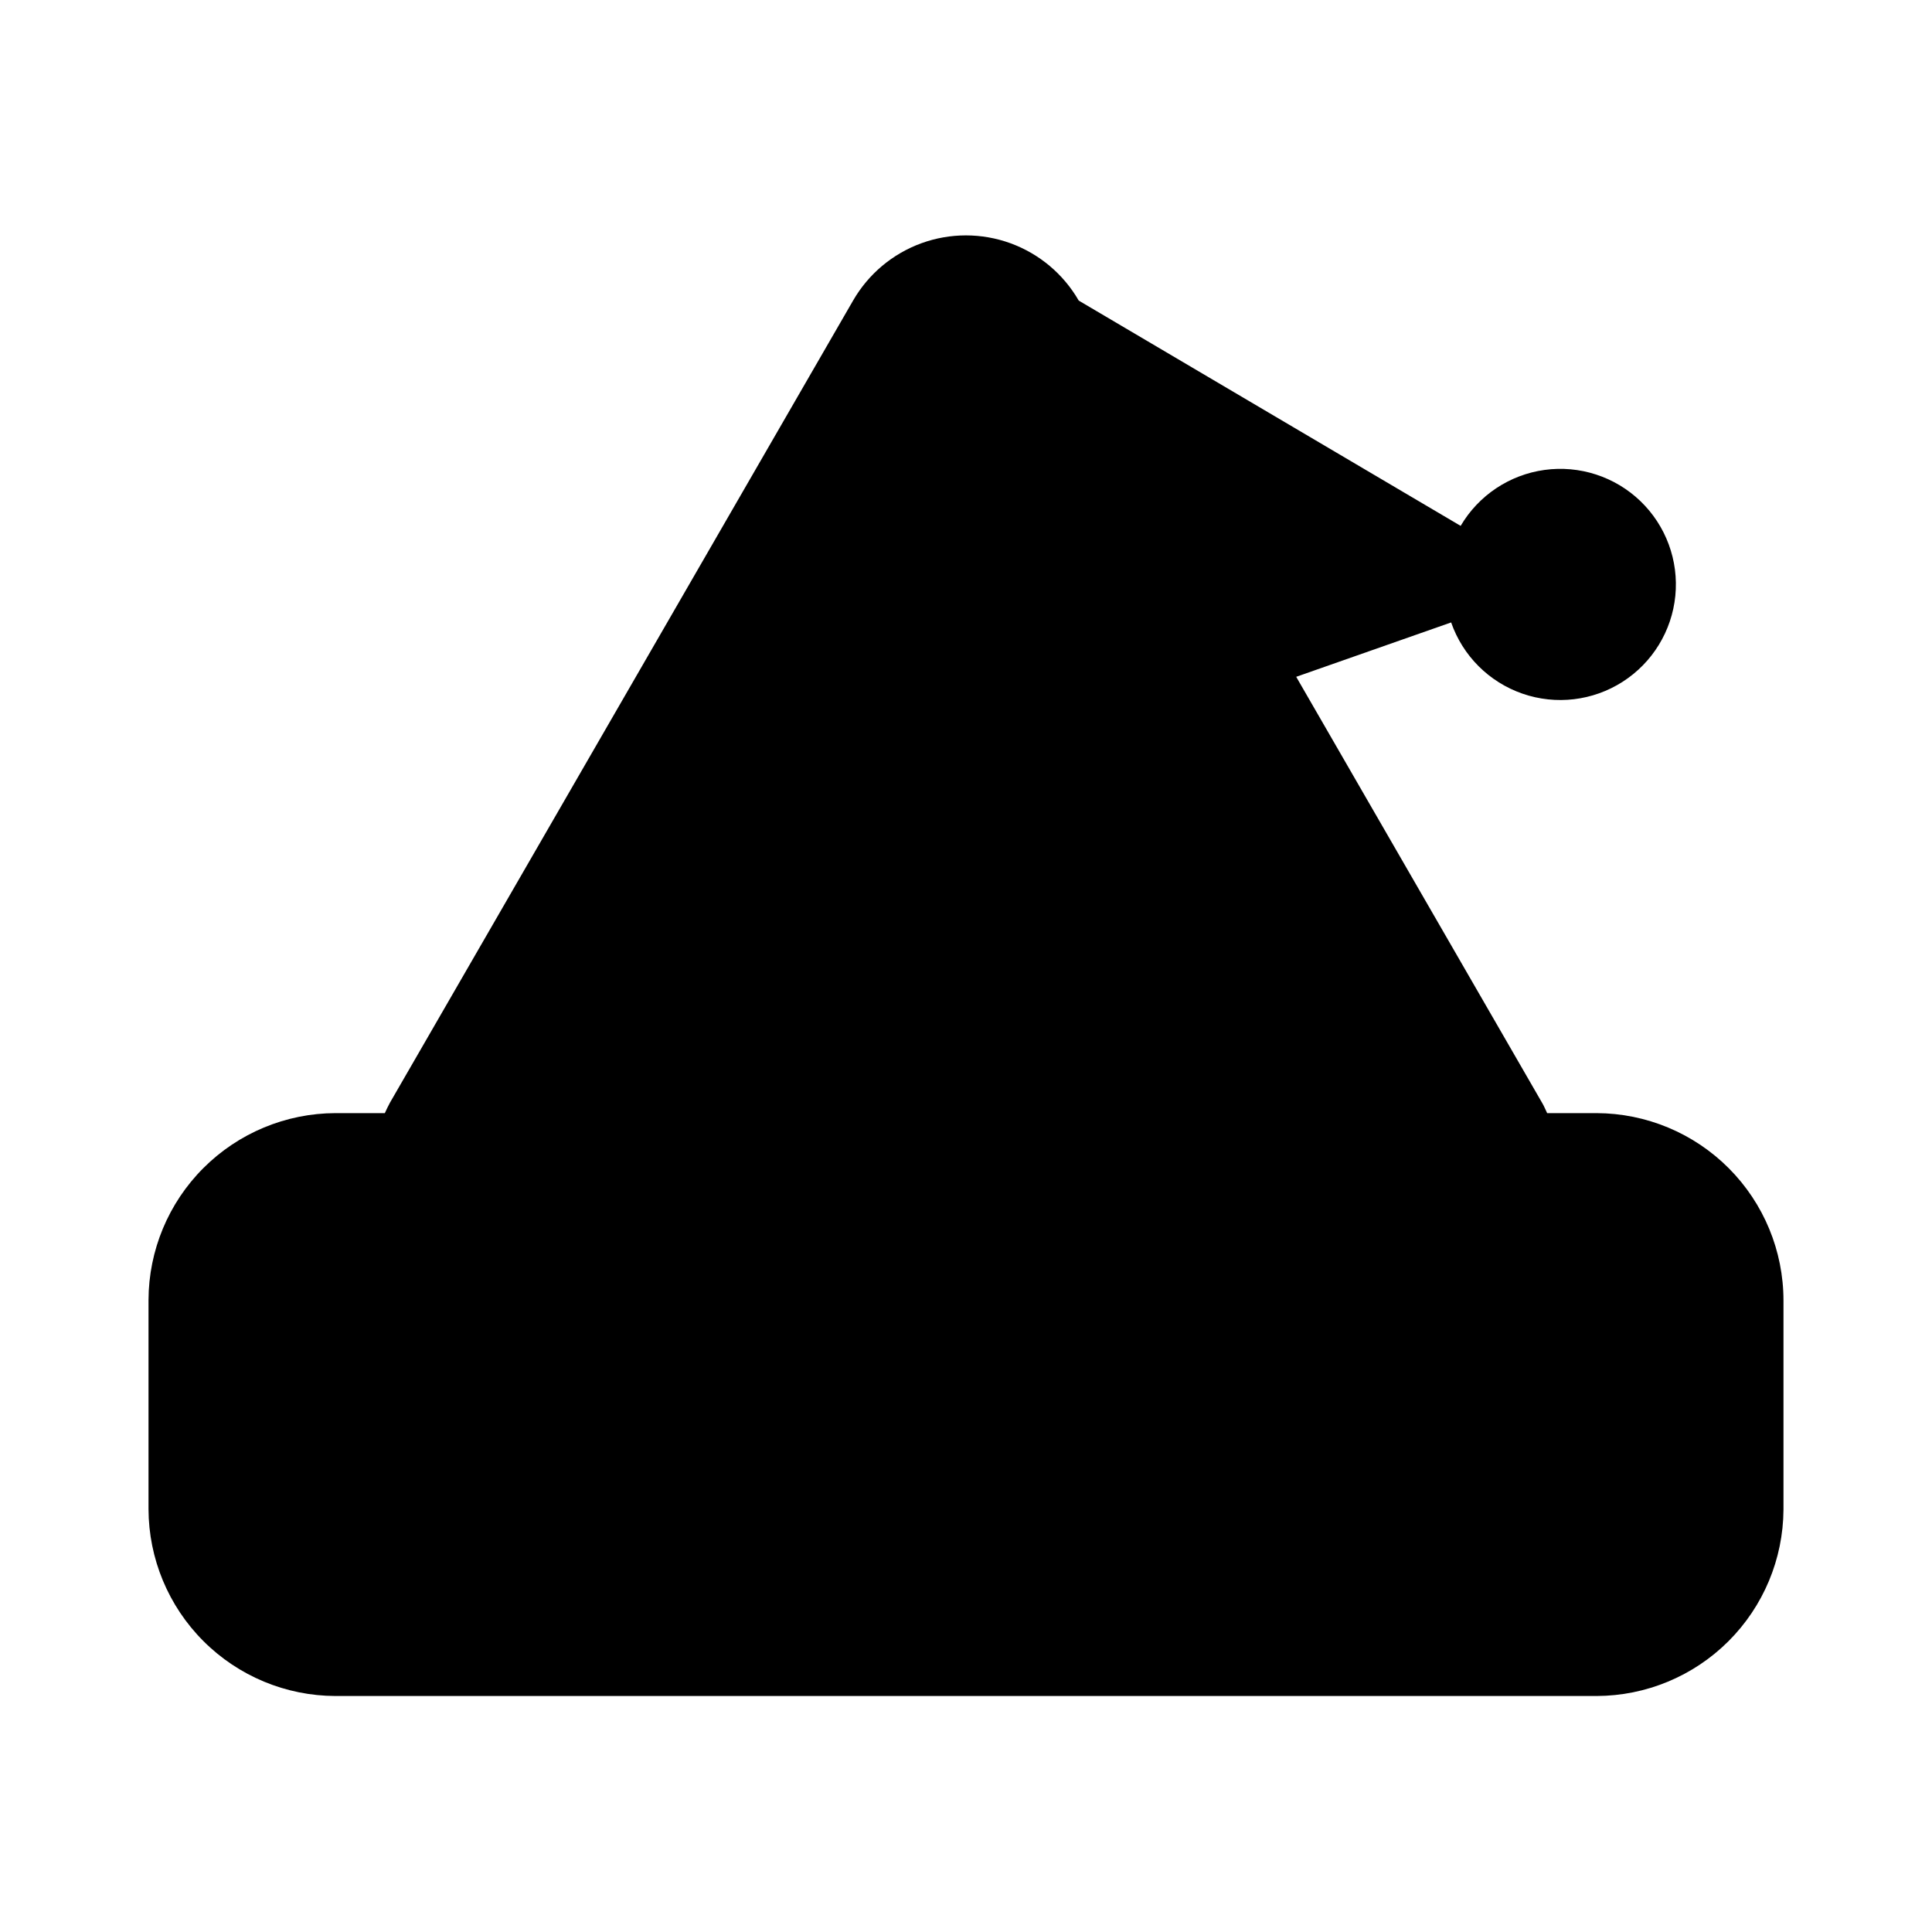 <?xml version="1.0" encoding="UTF-8"?>
<!-- Uploaded to: ICON Repo, www.iconrepo.com, Generator: ICON Repo Mixer Tools -->
<svg fill="#000000" width="800px" height="800px" version="1.1" viewBox="144 144 512 512" xmlns="http://www.w3.org/2000/svg">
 <path d="m567.11 438.99h-13.098c-0.453-0.906-0.805-1.863-1.359-2.769l-65.145-112.86 41.059-14.41v0.004c3.086 8.855 10.055 15.812 18.918 18.875 8.863 3.066 18.641 1.902 26.539-3.16 7.894-5.059 13.035-13.457 13.957-22.789 0.918-9.332-2.488-18.57-9.246-25.074-6.758-6.5-16.125-9.551-25.414-8.273-9.289 1.281-17.484 6.742-22.234 14.828l-101.21-59.703c-4.055-7.035-10.461-12.414-18.09-15.195-7.629-2.777-15.996-2.777-23.625 0-7.629 2.781-14.035 8.16-18.09 15.195l-122.73 212.56c-0.504 0.906-0.906 1.812-1.359 2.769h-13.098c-13.125 0.043-25.699 5.273-34.977 14.551-9.281 9.277-14.512 21.852-14.551 34.977v55.418c0.039 13.121 5.269 25.695 14.551 34.973 9.277 9.281 21.852 14.512 34.977 14.551h334.23c13.094-0.039 25.645-5.25 34.922-14.496 9.273-9.246 14.523-21.781 14.602-34.875v-55.422c0-13.148-5.215-25.762-14.496-35.07-9.285-9.312-21.879-14.562-35.027-14.605z"/>
</svg>